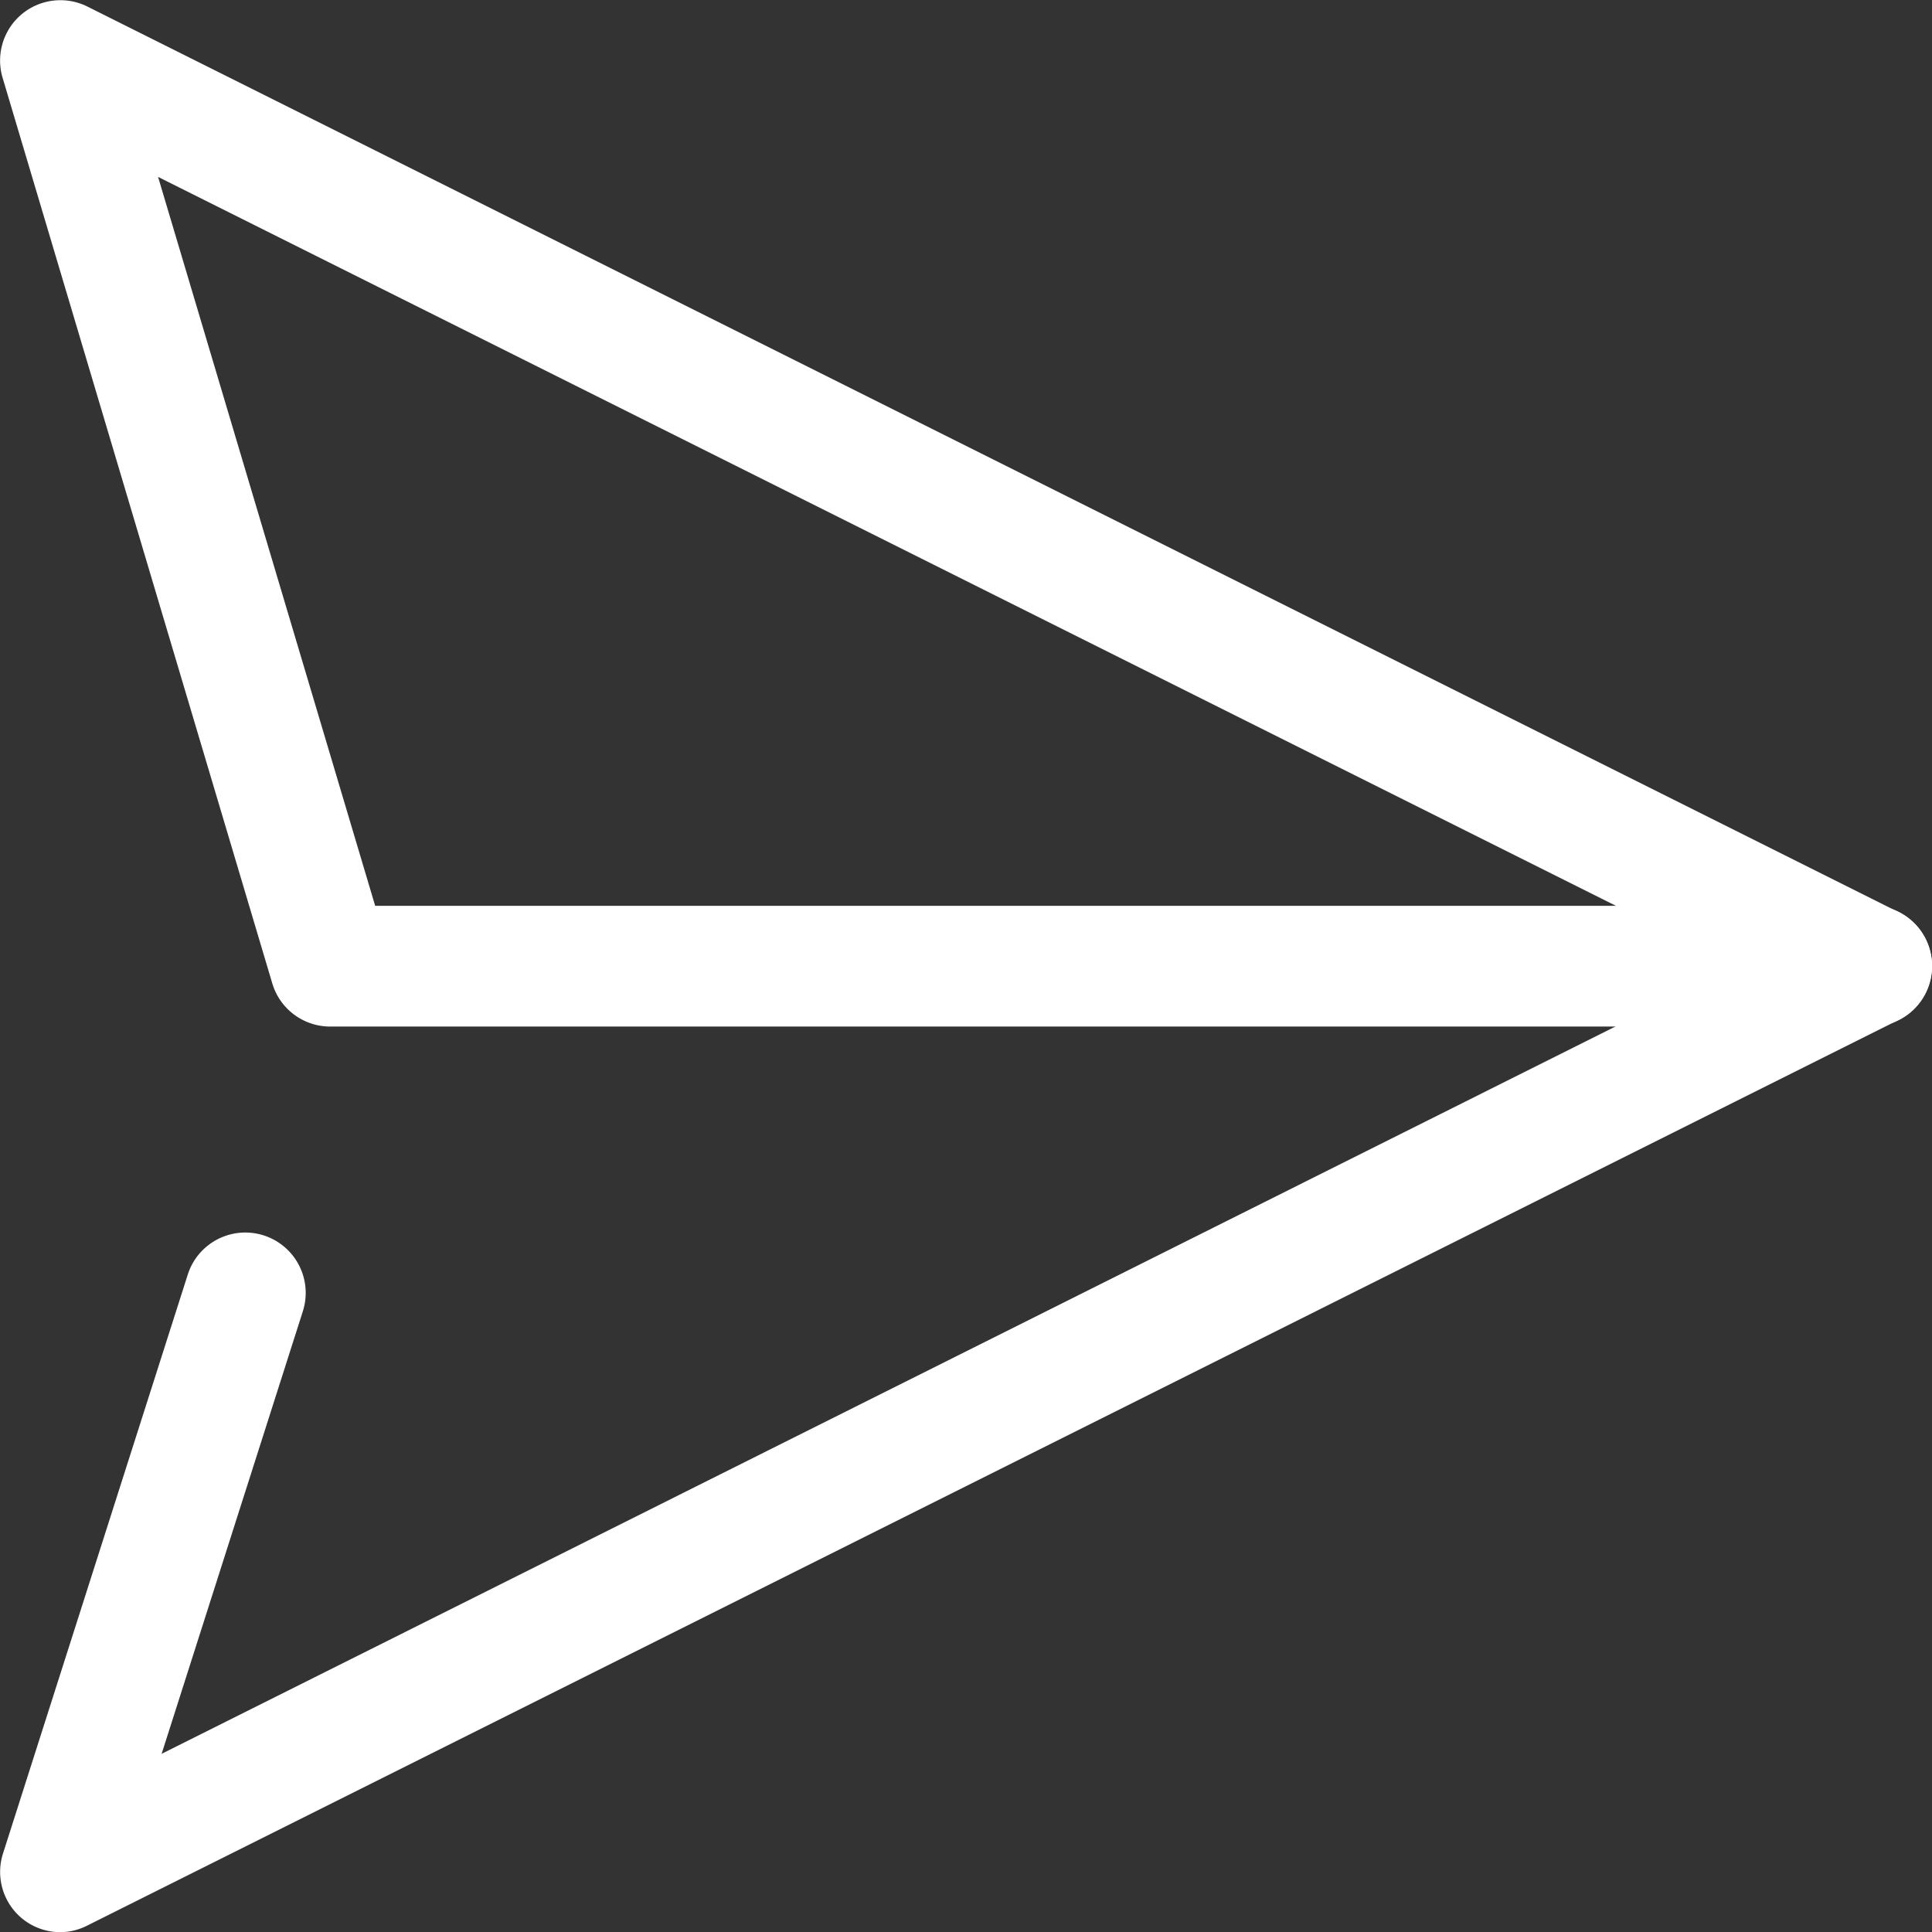 <svg xmlns="http://www.w3.org/2000/svg" width="32" height="32" viewBox="0 0 32 32">
  <rect x="0" y="0" width="32" height="32" fill="#333333" stroke="none"/>
  <g id="icon" transform="translate(-1479.563 735.711)">
    <path id="パス_70" data-name="パス 70" d="M1480.564-707.1a1,1,0,0,1-.651-.24,1,1,0,0,1-.3-1.064l3.06-9.588a1,1,0,0,1,1.257-.649,1,1,0,0,1,.649,1.257l-2.339,7.33L1510.116-724a1,1,0,0,1,1.342.447,1,1,0,0,1-.447,1.342l-30,15A1,1,0,0,1,1480.564-707.1Z" transform="translate(0 3.392)" fill="#fff"/>
    <path id="パス_71" data-name="パス 71" d="M1510.564-707.1h-25.533a1,1,0,0,1-.958-.715l-4.467-15a1,1,0,0,1,.315-1.051,1,1,0,0,1,1.09-.128l30,15a1,1,0,0,1,.526,1.124A1,1,0,0,1,1510.564-707.1Zm-24.787-2h20.551l-24.147-12.073Z" transform="translate(0 -11.608)" fill="#fff"/>
  </g>
</svg>
